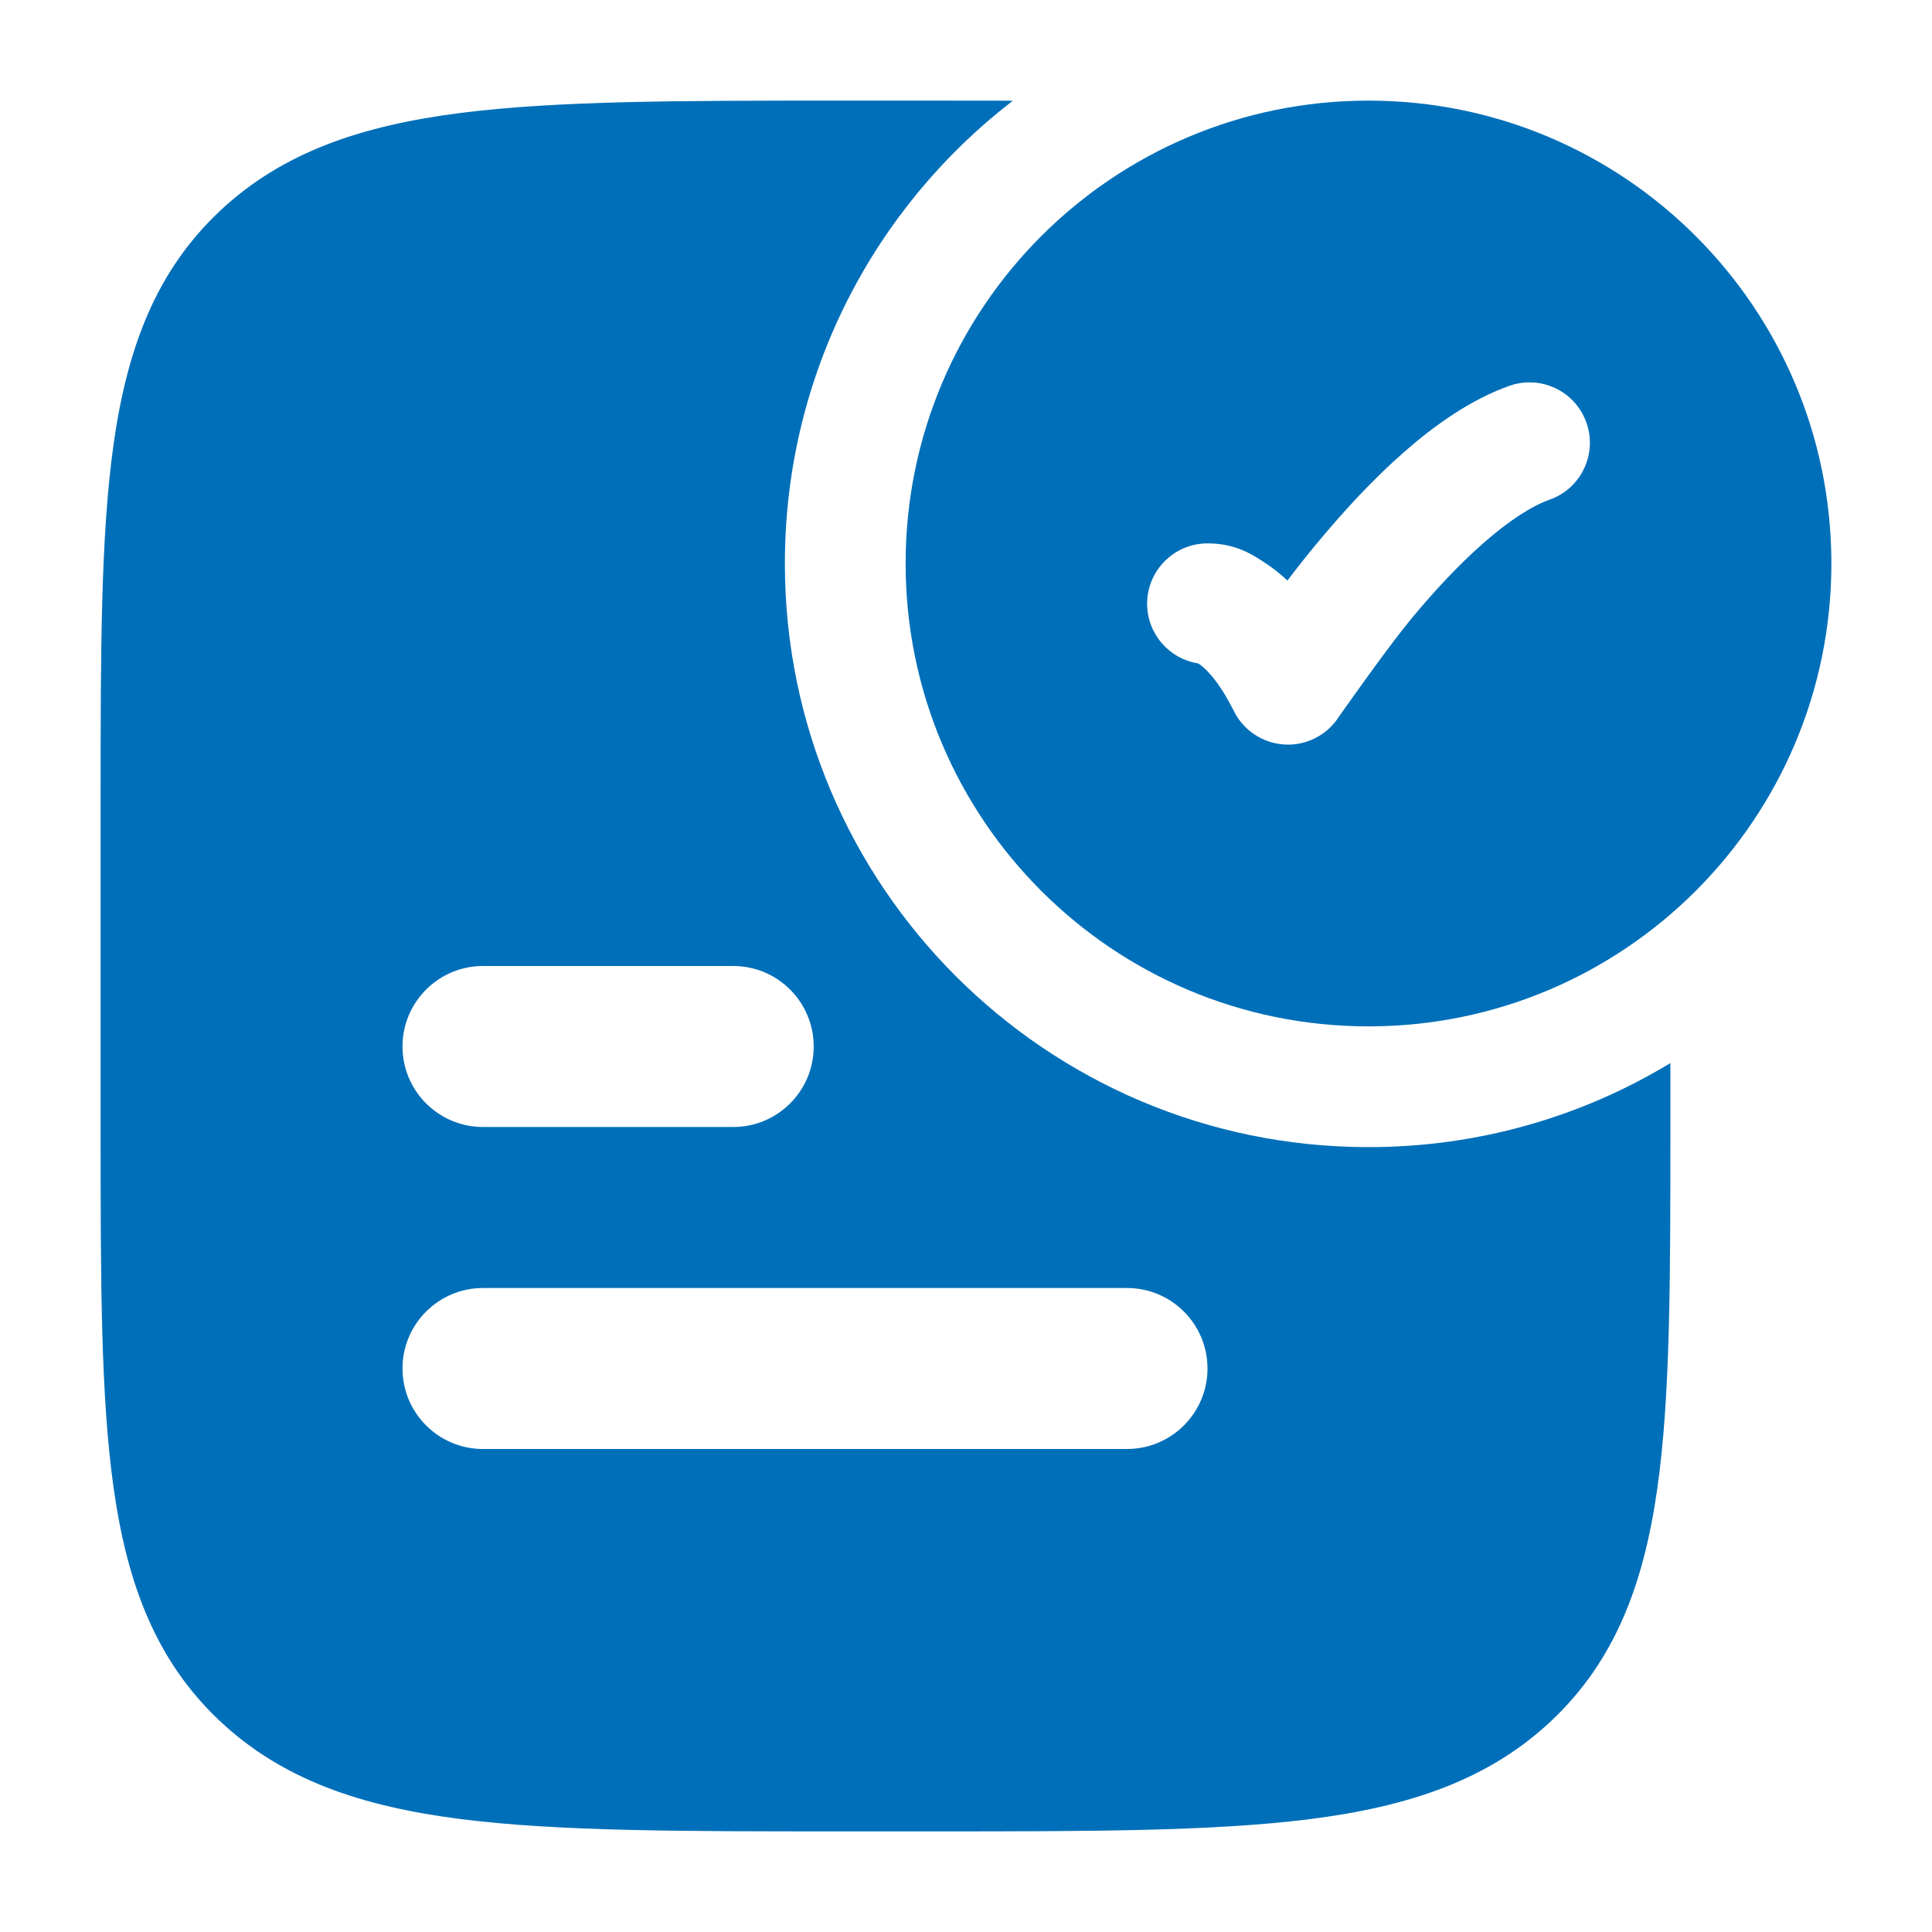 <svg xmlns="http://www.w3.org/2000/svg" viewBox="0 0 24 24" width="128" height="128" color="#006fb9" fill="none"><path fill-rule="evenodd" clip-rule="evenodd" d="M17 1.25C13.824 1.25 11.25 3.824 11.25 7C11.25 10.176 13.824 12.75 17 12.75C20.176 12.75 22.75 10.176 22.75 7C22.75 3.824 20.176 1.25 17 1.25ZM19.25 6.207C19.641 6.069 19.845 5.64 19.707 5.25C19.569 4.859 19.14 4.655 18.75 4.793C18.267 4.964 17.82 5.284 17.441 5.616C17.055 5.955 16.696 6.346 16.395 6.707C16.248 6.882 16.113 7.053 15.993 7.212C15.905 7.129 15.816 7.06 15.729 7.001L15.723 6.998C15.565 6.892 15.352 6.75 15 6.75C14.586 6.75 14.25 7.086 14.25 7.5C14.25 7.875 14.525 8.185 14.884 8.241C14.887 8.243 14.892 8.246 14.896 8.249C14.952 8.286 15.124 8.425 15.329 8.836C15.45 9.077 15.692 9.235 15.962 9.249C16.232 9.263 16.488 9.13 16.633 8.902C16.796 8.671 17.276 7.992 17.547 7.668C17.818 7.342 18.122 7.014 18.43 6.744C18.746 6.467 19.027 6.286 19.25 6.207Z" fill="#006fb9"></path><path fill-rule="evenodd" clip-rule="evenodd" d="M12.582 1.251C10.86 2.576 9.75 4.659 9.75 7C9.75 11.004 12.996 14.25 17 14.25C18.372 14.25 19.656 13.869 20.75 13.206V14.059C20.75 15.895 20.75 17.353 20.587 18.495C20.419 19.675 20.065 20.627 19.274 21.374C18.49 22.114 17.5 22.442 16.271 22.598C15.071 22.75 13.534 22.75 11.583 22.75H10.417C8.466 22.75 6.929 22.75 5.729 22.598C4.5 22.442 3.51 22.114 2.726 21.374C1.935 20.627 1.581 19.675 1.413 18.495C1.25 17.353 1.25 15.895 1.25 14.059V14.059V9.941V9.941C1.25 8.105 1.25 6.647 1.413 5.505C1.581 4.325 1.935 3.373 2.726 2.626C3.51 1.886 4.5 1.558 5.729 1.402C6.929 1.25 8.466 1.25 10.417 1.25H11.583H11.584C11.929 1.25 12.262 1.25 12.582 1.251ZM5 13C5 12.448 5.448 12 6 12H9.108C9.661 12 10.108 12.448 10.108 13C10.108 13.552 9.661 14 9.108 14H6C5.448 14 5 13.552 5 13ZM6 16C5.448 16 5 16.448 5 17C5 17.552 5.448 18 6 18H14C14.552 18 15 17.552 15 17C15 16.448 14.552 16 14 16H6Z" fill="#006fb9"></path></svg>